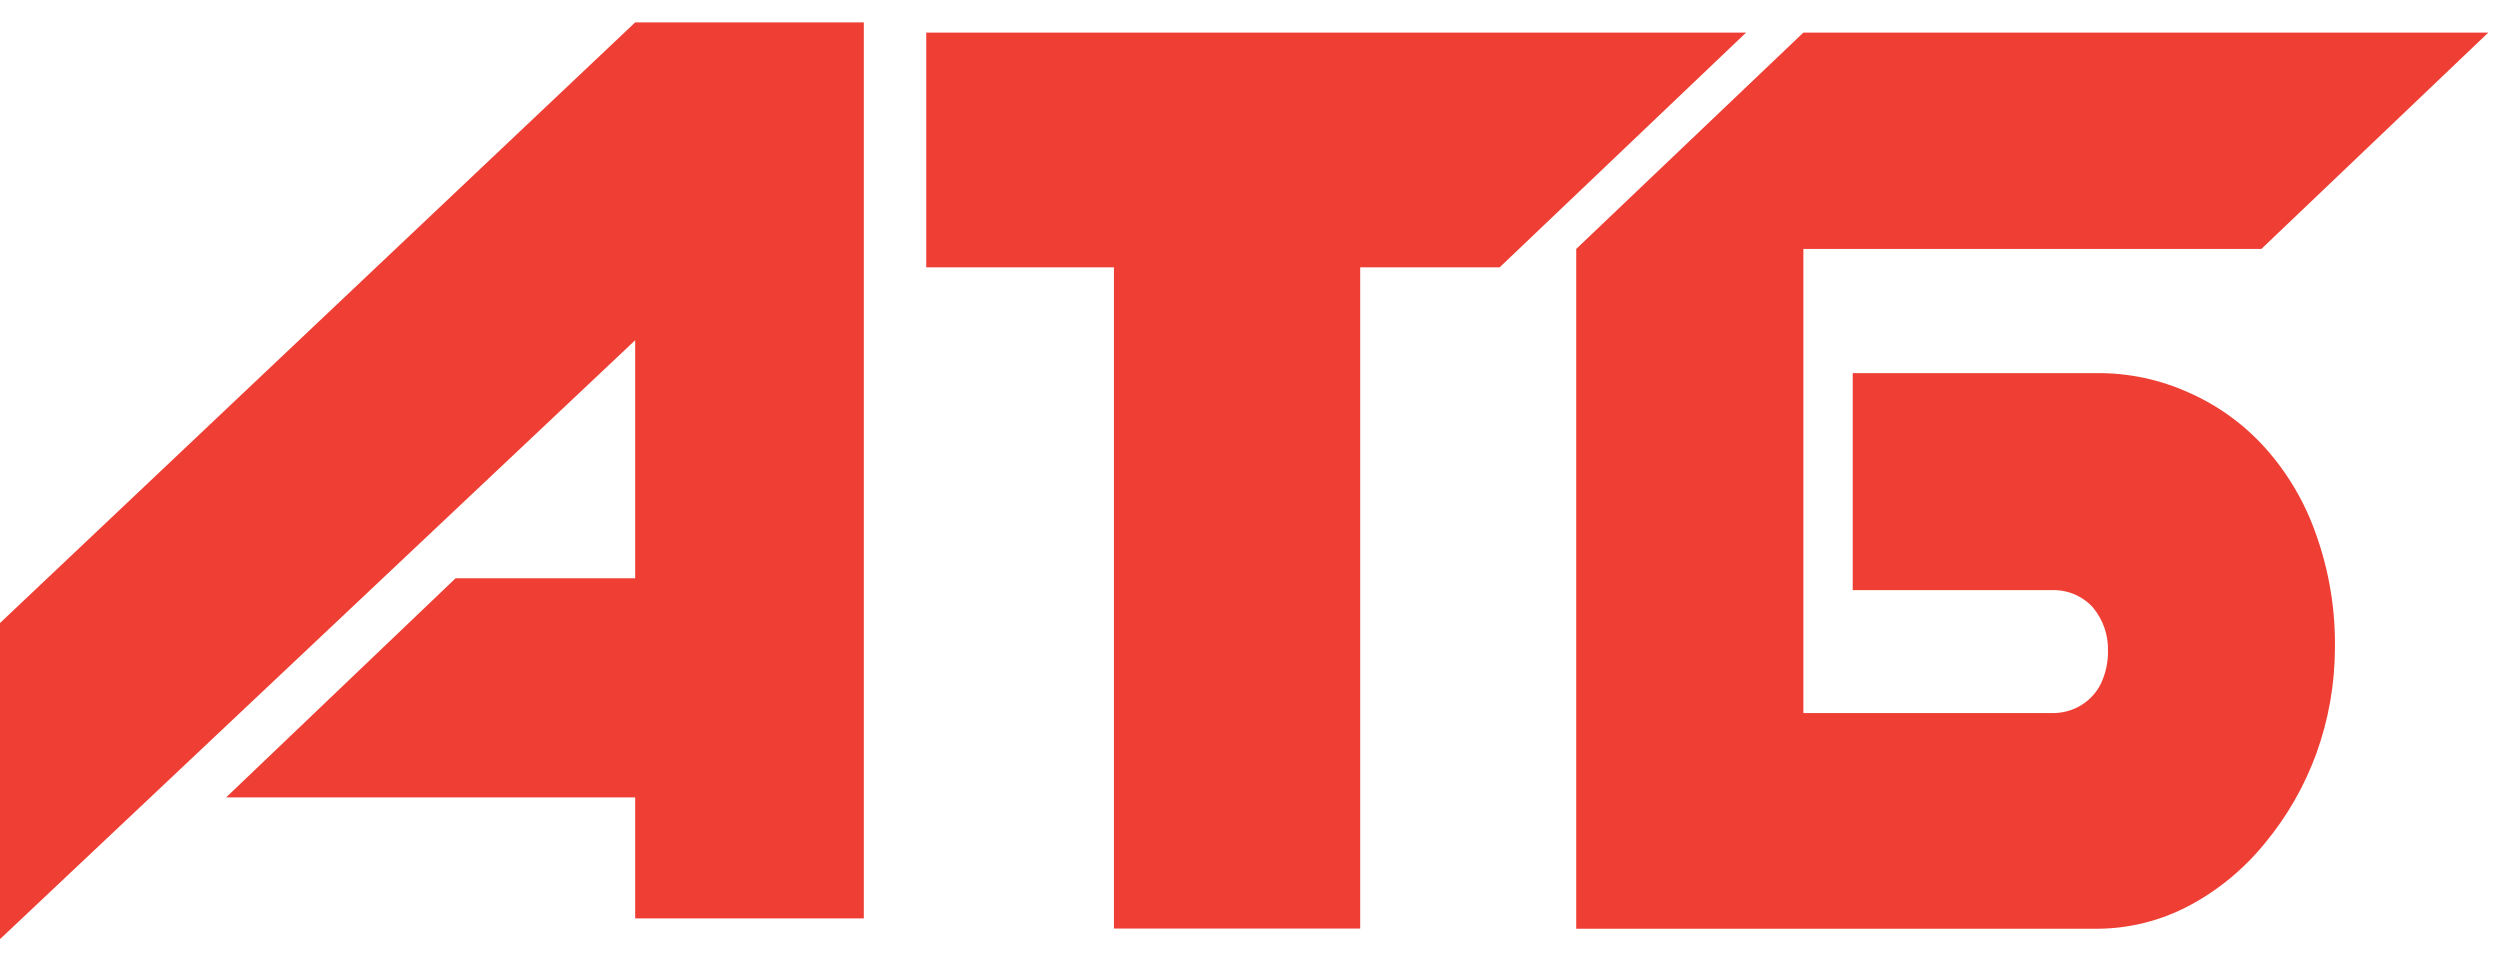 <svg width="104" height="40" viewBox="0 0 104 40" fill="none" xmlns="http://www.w3.org/2000/svg">
<path d="M26.423 0.932H35.935V38.204H26.423V33.173H9.405L18.954 24.055H26.423V14.154L0 39.068V25.918L26.423 0.932Z" fill="#EF3E33"/>
<path d="M46.34 11.121H38.532V1.355H72.638L62.385 11.121H56.584V38.627H46.34V11.121Z" fill="#EF3E33"/>
<path d="M94.073 10.356H75.021V29.663H85.336C85.783 29.677 86.224 29.558 86.603 29.32C86.95 29.103 87.228 28.791 87.407 28.42C87.601 27.998 87.699 27.536 87.692 27.07C87.708 26.413 87.486 25.773 87.067 25.27C86.848 25.03 86.58 24.841 86.281 24.717C85.982 24.593 85.659 24.536 85.336 24.55H77.073V15.522H87.201C88.536 15.508 89.858 15.787 91.074 16.341C92.284 16.876 93.367 17.665 94.251 18.654C95.183 19.702 95.899 20.926 96.357 22.255C96.893 23.765 97.156 25.359 97.133 26.962C97.129 28.461 96.867 29.947 96.357 31.355C95.862 32.708 95.141 33.965 94.224 35.072C93.357 36.143 92.286 37.027 91.074 37.673C89.896 38.299 88.586 38.629 87.255 38.636H65.571V10.356L75.021 1.355H103.514L94.073 10.356Z" fill="#EF3E33"/>
</svg>
